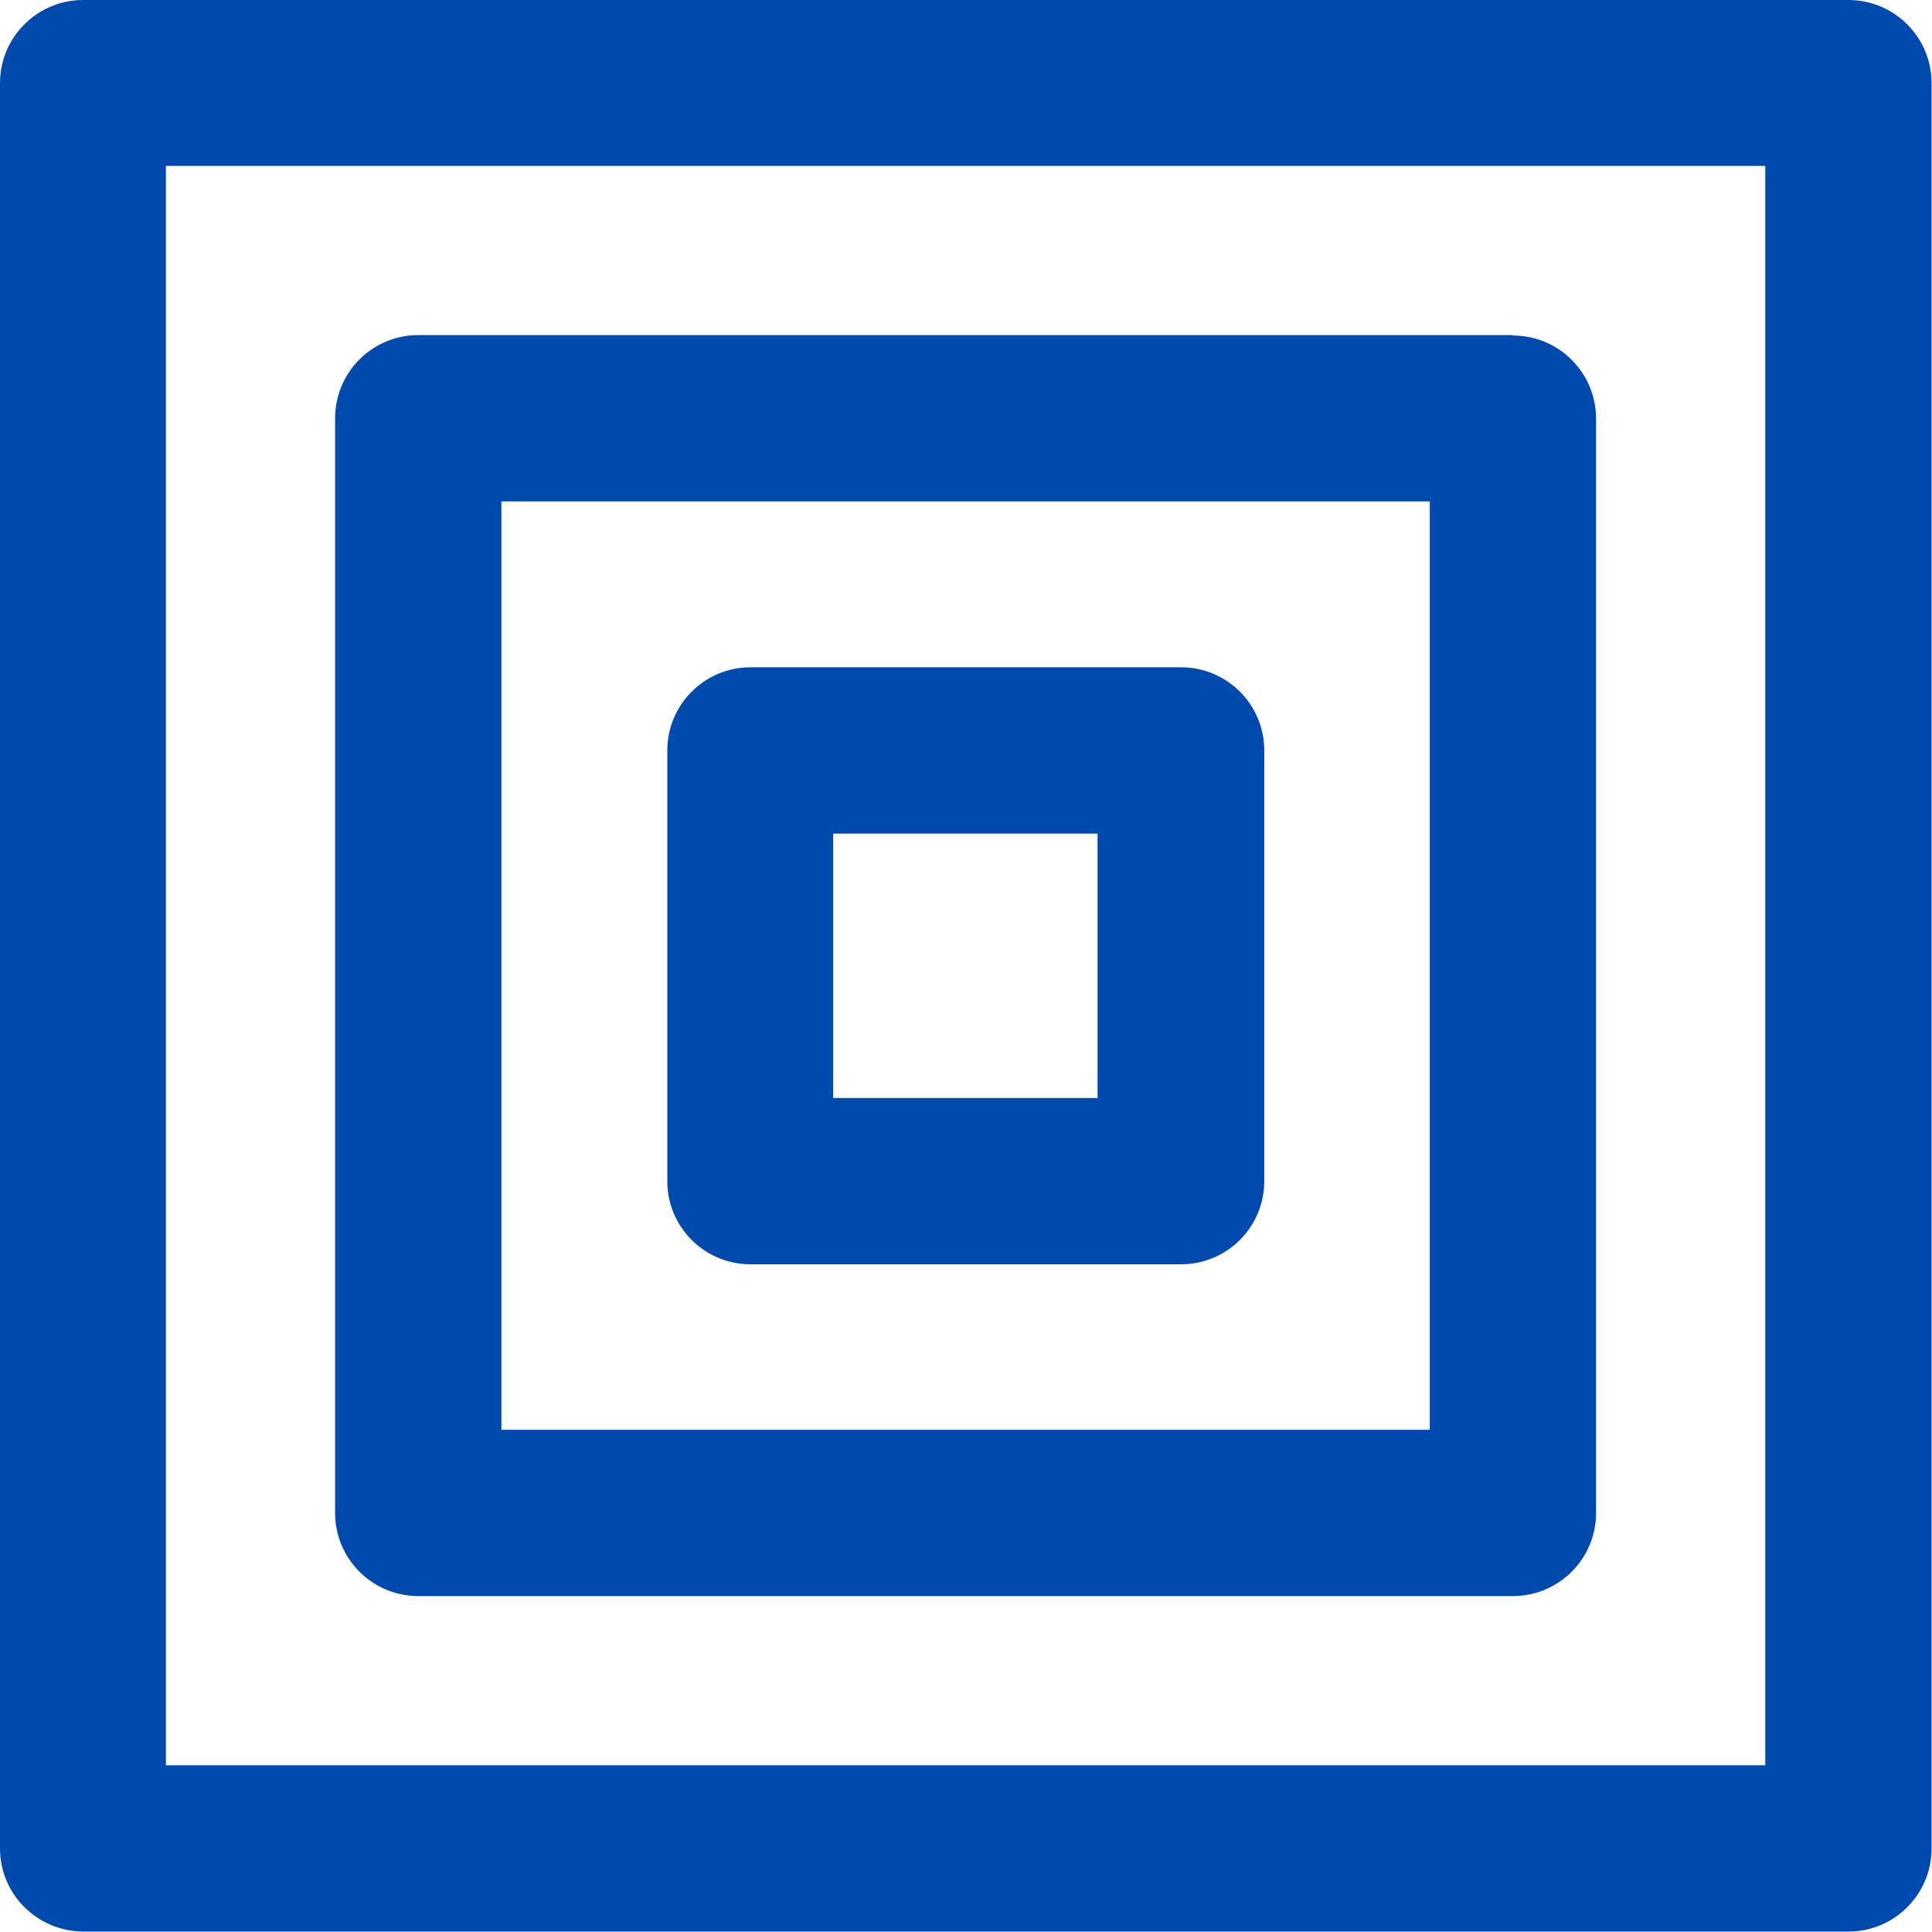 <?xml version="1.0" encoding="UTF-8"?>
<svg id="Layer_1" xmlns="http://www.w3.org/2000/svg" version="1.1" viewBox="0 0 467 467" width="467" height="467">
  <defs>
    <style>
      .st0 {
        fill: #004aad;
      }
    </style>
  </defs>
  <path class="st0" d="M446.8,0c11.1,0,20.1,9,20.1,20.1v426.7c0,11.1-9,20.1-20.1,20.1H20.1C9,466.8,0,457.9,0,446.8V20.1C0,9,9,0,20.1,0h426.7ZM40.1,426.7h386.6V40.1H40.1v386.6Z"/>
  <path class="st0" d="M365.7,81.1c11.1,0,20.1,9,20.1,20.1v264.5c0,11.1-9,20.1-20.1,20.1H101.1c-11.1,0-20.1-9-20.1-20.1V101.1c0-11.1,9-20.1,20.1-20.1h264.5ZM121.2,345.6h224.4V121.2H121.2v224.4Z"/>
  <path class="st0" d="M285.5,161.3c11.1,0,20.1,9,20.1,20.1v104.1c0,11.1-9,20.1-20.1,20.1h-104.1c-11.1,0-20.1-9-20.1-20.1v-104.1c0-11.1,9-20.1,20.1-20.1h104.1ZM201.4,265.4h63.9v-63.9h-63.9v63.9Z"/>
</svg>
